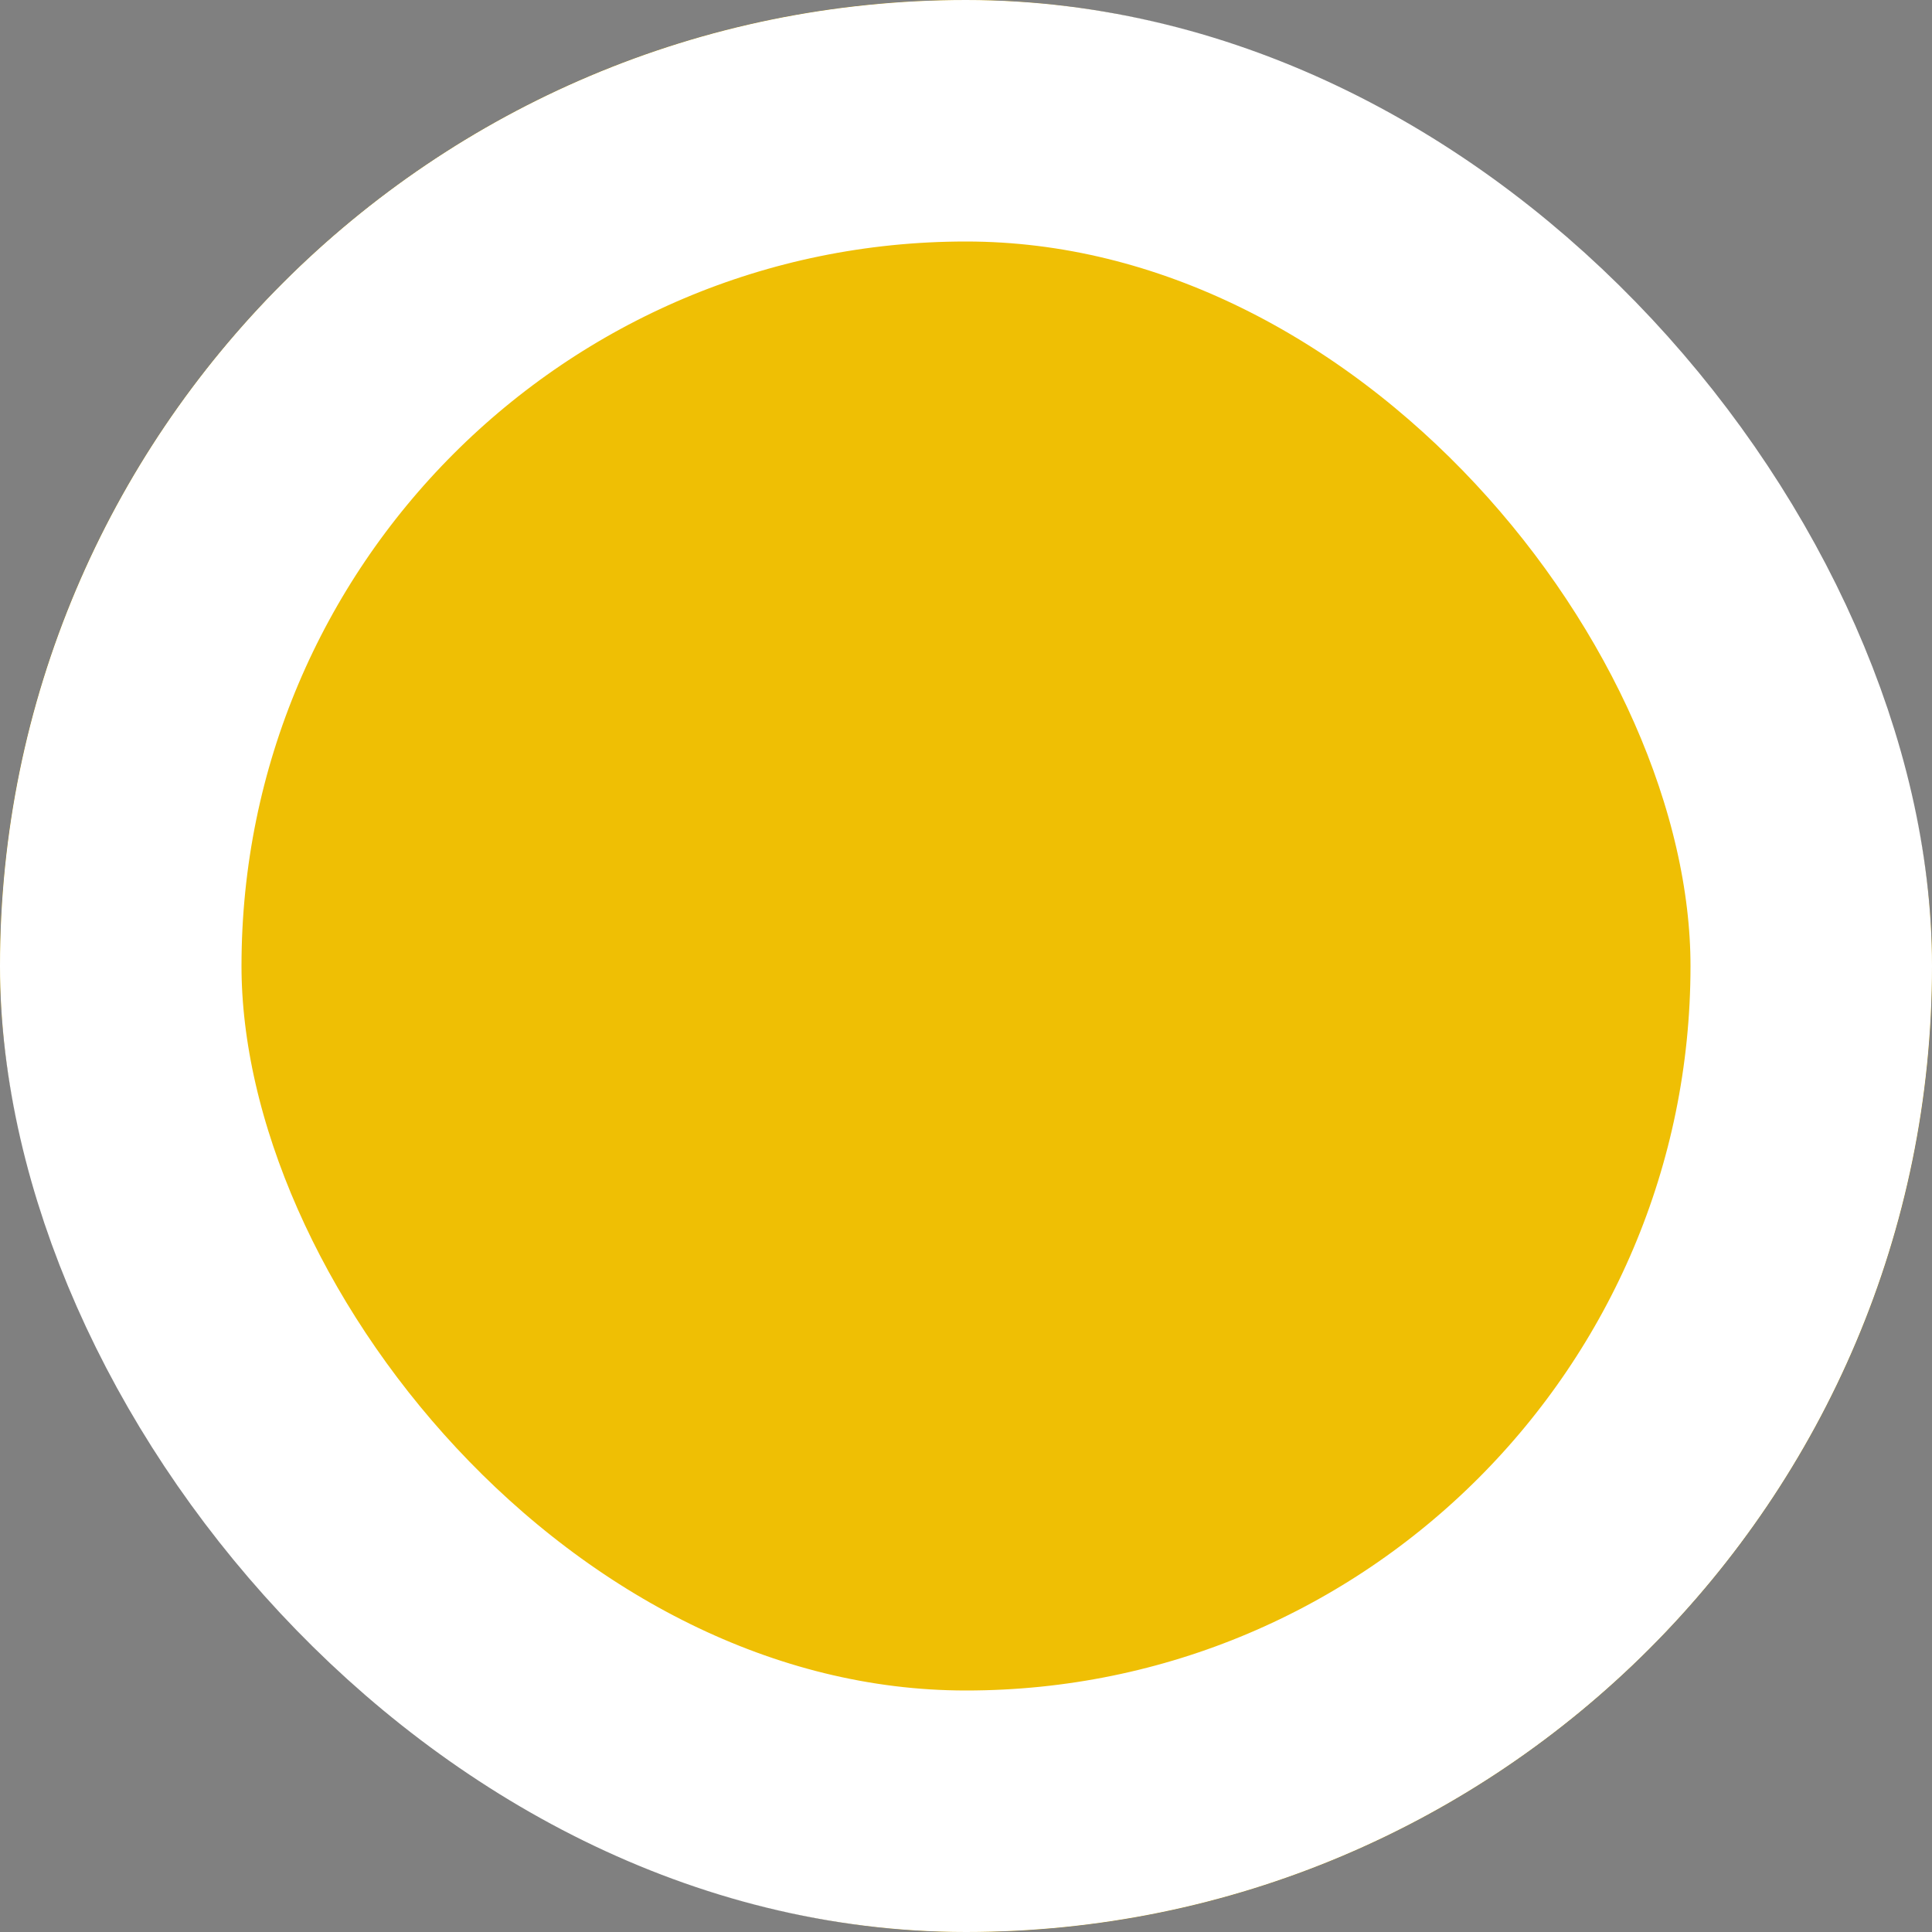 <svg width="24" height="24" fill="none" xmlns="http://www.w3.org/2000/svg"><rect width="100%" height="100%" fill="#808080" stroke="none"/><rect x=".5" y=".5" width="23" height="23" rx="11.5" stroke="#000"/><g clip-path="url(#a)"><rect width="24" height="24" rx="12" fill="#EFBF04"/></g><rect x="1.5" y="1.5" width="21" height="21" rx="10.5" stroke="#fff" stroke-width="3"/><defs><clipPath id="a"><rect width="24" height="24" rx="12" fill="#fff"/></clipPath></defs></svg>